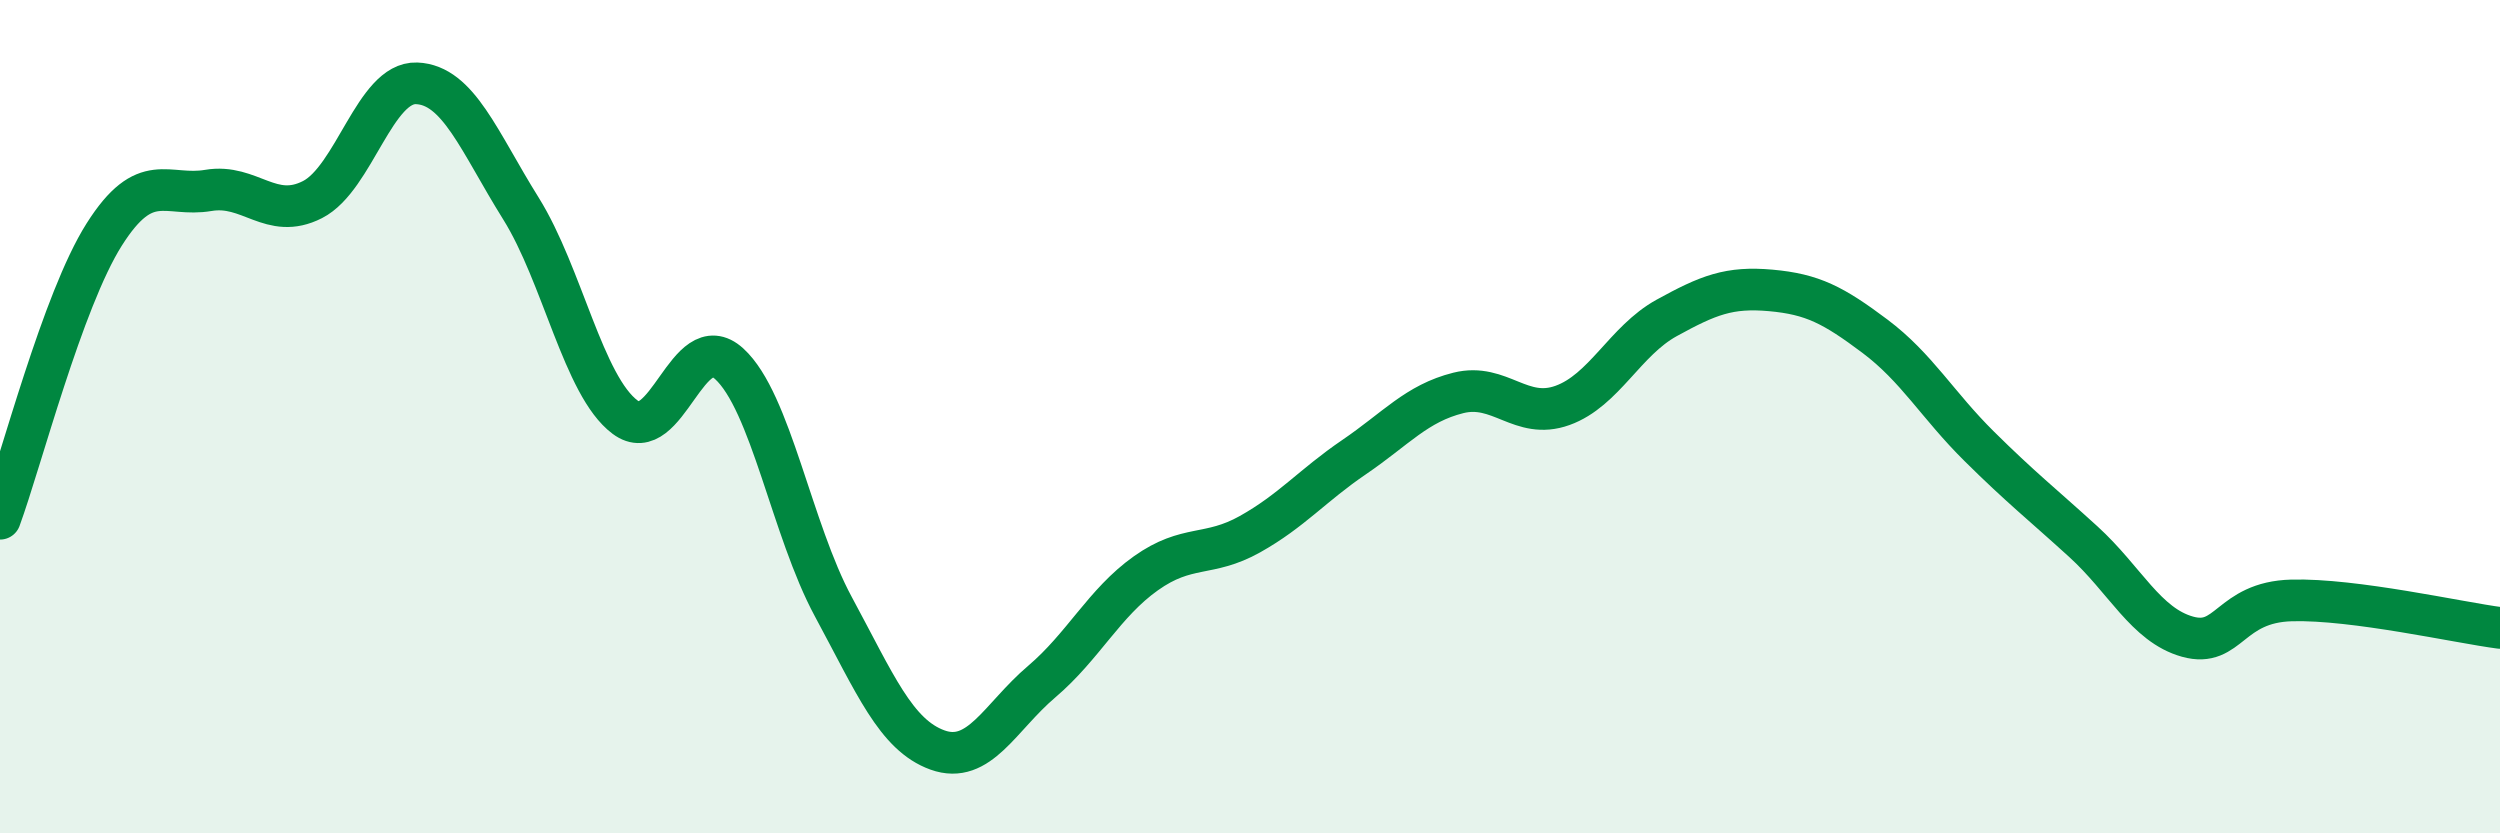 
    <svg width="60" height="20" viewBox="0 0 60 20" xmlns="http://www.w3.org/2000/svg">
      <path
        d="M 0,12.45 C 0.5,11.09 1.5,7.21 2.5,5.63 C 3.5,4.05 4,4.74 5,4.57 C 6,4.4 6.5,5.3 7.5,4.79 C 8.5,4.28 9,1.96 10,2 C 11,2.04 11.5,3.4 12.5,5 C 13.5,6.6 14,9.26 15,10.01 C 16,10.76 16.5,7.82 17.5,8.73 C 18.5,9.64 19,12.71 20,14.56 C 21,16.41 21.5,17.64 22.5,18 C 23.5,18.36 24,17.21 25,16.36 C 26,15.51 26.5,14.47 27.5,13.76 C 28.5,13.05 29,13.38 30,12.82 C 31,12.26 31.5,11.65 32.5,10.97 C 33.5,10.29 34,9.68 35,9.43 C 36,9.18 36.5,10.09 37.5,9.73 C 38.5,9.37 39,8.18 40,7.63 C 41,7.08 41.5,6.88 42.5,6.97 C 43.5,7.06 44,7.32 45,8.07 C 46,8.82 46.5,9.72 47.5,10.71 C 48.5,11.7 49,12.09 50,13 C 51,13.91 51.5,15 52.5,15.28 C 53.5,15.56 53.5,14.45 55,14.41 C 56.5,14.37 59,14.94 60,15.07L60 20L0 20Z"
        fill="#008740"
        opacity="0.1"
        stroke-linecap="round"
        stroke-linejoin="round"
      />
      <path
        d="M 0,12.45 C 0.5,11.09 1.5,7.21 2.5,5.63 C 3.5,4.05 4,4.74 5,4.57 C 6,4.4 6.5,5.3 7.5,4.79 C 8.5,4.28 9,1.96 10,2 C 11,2.04 11.5,3.4 12.5,5 C 13.5,6.6 14,9.26 15,10.01 C 16,10.76 16.5,7.82 17.5,8.73 C 18.5,9.64 19,12.71 20,14.56 C 21,16.41 21.5,17.64 22.5,18 C 23.5,18.36 24,17.21 25,16.36 C 26,15.51 26.5,14.47 27.5,13.76 C 28.5,13.05 29,13.38 30,12.82 C 31,12.26 31.5,11.65 32.5,10.97 C 33.5,10.29 34,9.68 35,9.43 C 36,9.18 36.5,10.09 37.5,9.73 C 38.5,9.37 39,8.18 40,7.63 C 41,7.08 41.5,6.88 42.5,6.97 C 43.5,7.06 44,7.32 45,8.07 C 46,8.82 46.5,9.72 47.5,10.71 C 48.5,11.7 49,12.09 50,13 C 51,13.91 51.5,15 52.5,15.28 C 53.5,15.56 53.5,14.45 55,14.41 C 56.5,14.37 59,14.94 60,15.07"
        stroke="#008740"
        stroke-width="1"
        fill="none"
        stroke-linecap="round"
        stroke-linejoin="round"
      />
    </svg>
  